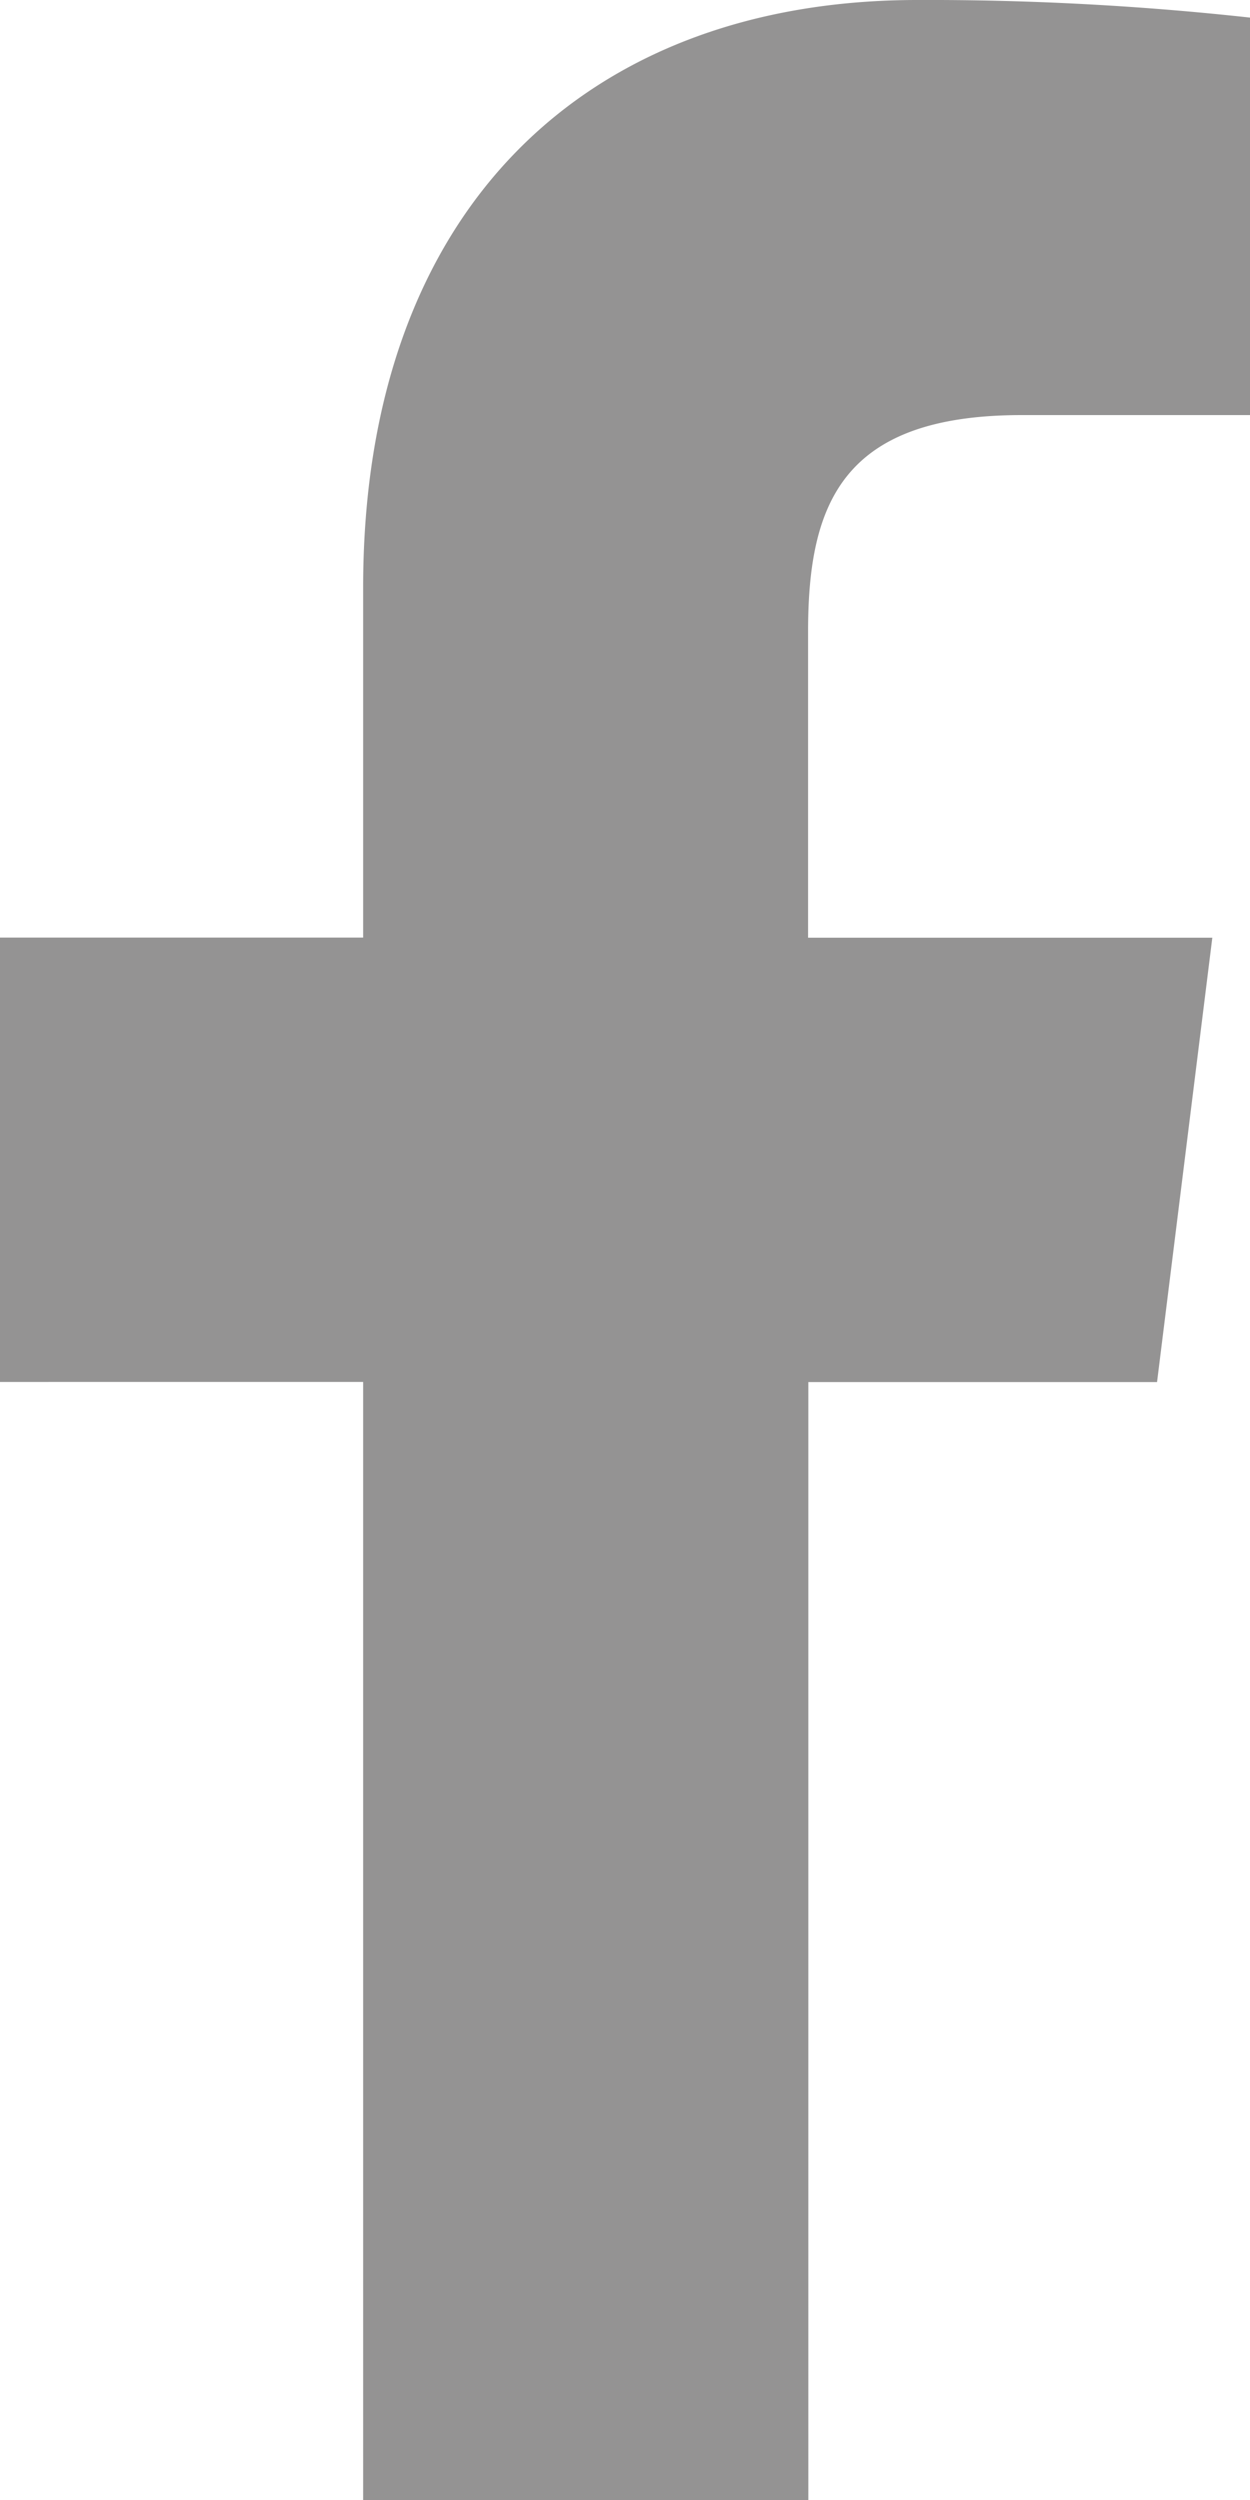 <svg xmlns="http://www.w3.org/2000/svg" width="9.521" height="19.04" viewBox="0 0 9.521 19.04">
  <path id="facebook" d="M13.97,3.161h1.738V.134A22.445,22.445,0,0,0,13.175,0C10.669,0,8.953,1.576,8.953,4.474V7.14H6.187v3.384H8.953V19.04h3.391V10.525H15l.421-3.384H12.342V4.809c0-.978.264-1.648,1.627-1.648Z" transform="translate(-6.187)" fill="#949393"/>
</svg>
